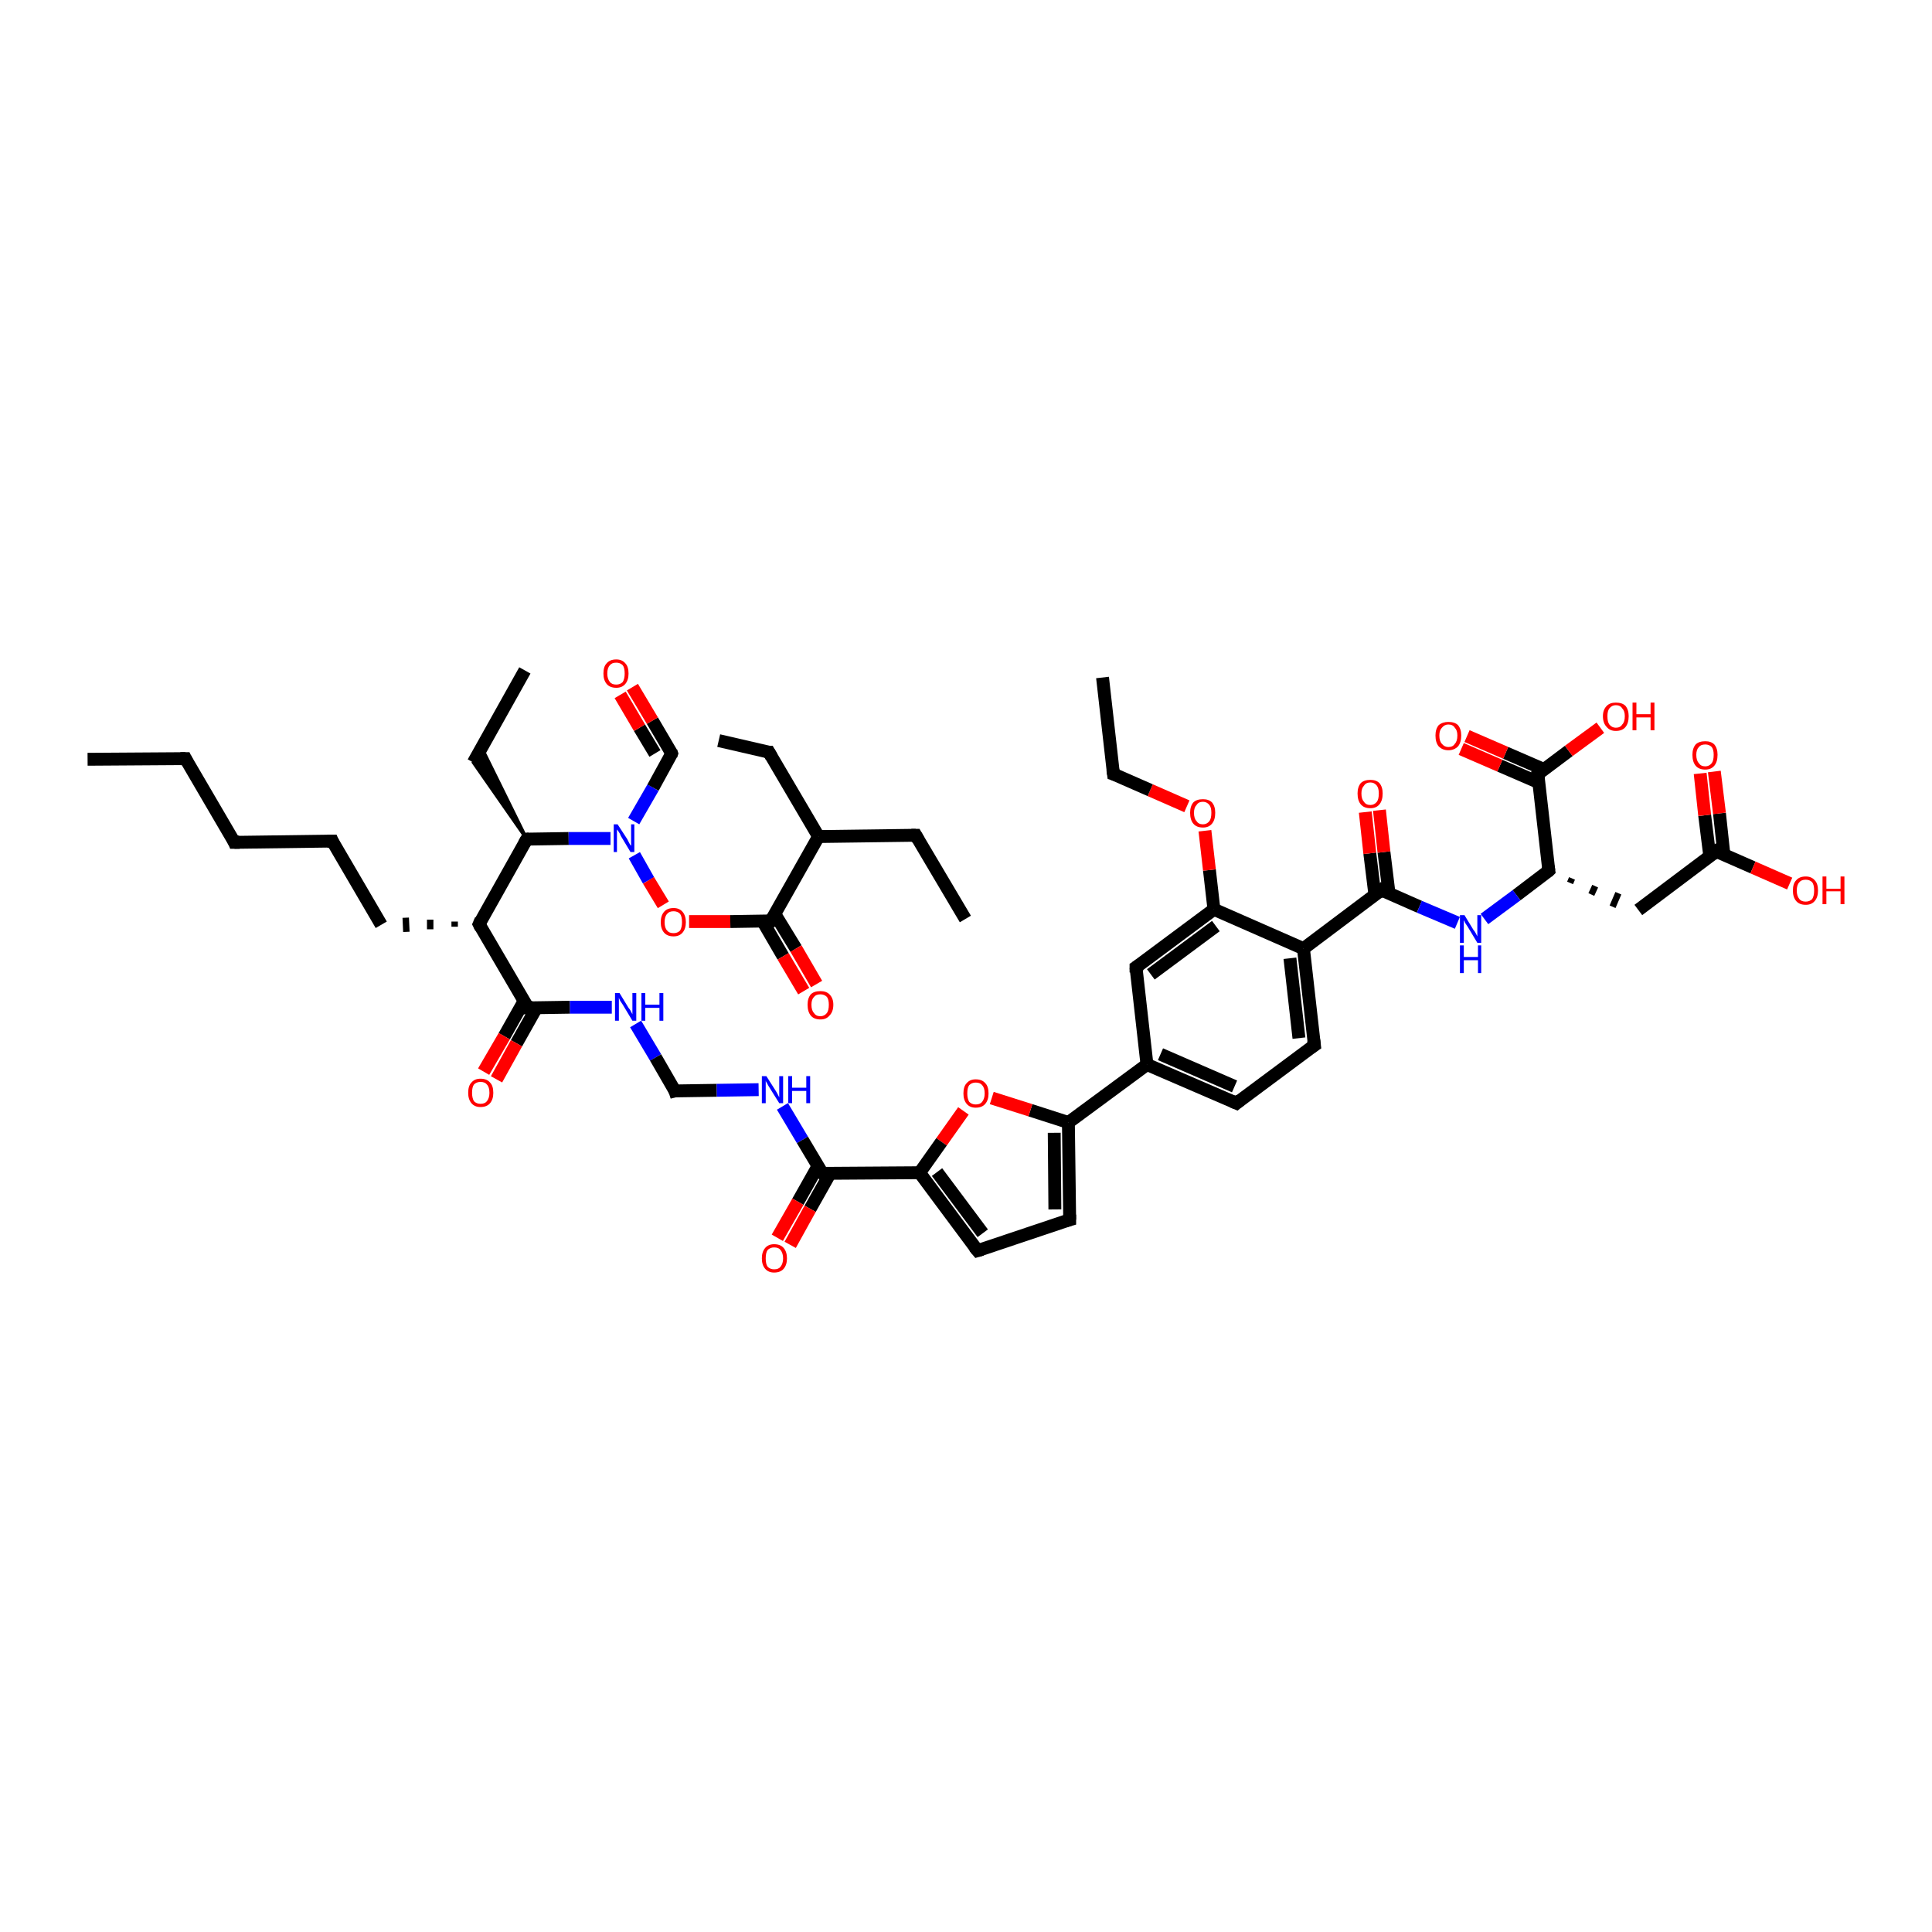 <?xml version='1.0' encoding='iso-8859-1'?>
<svg version='1.1' baseProfile='full'
              xmlns='http://www.w3.org/2000/svg'
                      xmlns:rdkit='http://www.rdkit.org/xml'
                      xmlns:xlink='http://www.w3.org/1999/xlink'
                  xml:space='preserve'
width='300px' height='300px' viewBox='0 0 300 300'>
<!-- END OF HEADER -->
<rect style='opacity:1.0;fill:#FFFFFF;stroke:none' width='300.0' height='300.0' x='0.0' y='0.0'> </rect>
<path class='bond-0 atom-0 atom-1' d='M 13.6,117.9 L 28.8,117.8' style='fill:none;fill-rule:evenodd;stroke:#000000;stroke-width:2.0px;stroke-linecap:butt;stroke-linejoin:miter;stroke-opacity:1' />
<path class='bond-1 atom-1 atom-2' d='M 28.8,117.8 L 36.4,130.8' style='fill:none;fill-rule:evenodd;stroke:#000000;stroke-width:2.0px;stroke-linecap:butt;stroke-linejoin:miter;stroke-opacity:1' />
<path class='bond-2 atom-2 atom-3' d='M 36.4,130.8 L 51.6,130.6' style='fill:none;fill-rule:evenodd;stroke:#000000;stroke-width:2.0px;stroke-linecap:butt;stroke-linejoin:miter;stroke-opacity:1' />
<path class='bond-3 atom-3 atom-4' d='M 51.6,130.6 L 59.2,143.6' style='fill:none;fill-rule:evenodd;stroke:#000000;stroke-width:2.0px;stroke-linecap:butt;stroke-linejoin:miter;stroke-opacity:1' />
<path class='bond-4 atom-5 atom-4' d='M 70.6,143.1 L 70.6,143.9' style='fill:none;fill-rule:evenodd;stroke:#000000;stroke-width:1.0px;stroke-linecap:butt;stroke-linejoin:miter;stroke-opacity:1' />
<path class='bond-4 atom-5 atom-4' d='M 66.8,142.8 L 66.8,144.3' style='fill:none;fill-rule:evenodd;stroke:#000000;stroke-width:1.0px;stroke-linecap:butt;stroke-linejoin:miter;stroke-opacity:1' />
<path class='bond-4 atom-5 atom-4' d='M 63.0,142.5 L 63.1,144.7' style='fill:none;fill-rule:evenodd;stroke:#000000;stroke-width:1.0px;stroke-linecap:butt;stroke-linejoin:miter;stroke-opacity:1' />
<path class='bond-5 atom-5 atom-6' d='M 74.4,143.5 L 82.0,156.5' style='fill:none;fill-rule:evenodd;stroke:#000000;stroke-width:2.0px;stroke-linecap:butt;stroke-linejoin:miter;stroke-opacity:1' />
<path class='bond-6 atom-6 atom-7' d='M 81.4,155.4 L 78.3,160.9' style='fill:none;fill-rule:evenodd;stroke:#000000;stroke-width:2.0px;stroke-linecap:butt;stroke-linejoin:miter;stroke-opacity:1' />
<path class='bond-6 atom-6 atom-7' d='M 78.3,160.9 L 75.1,166.4' style='fill:none;fill-rule:evenodd;stroke:#FF0000;stroke-width:2.0px;stroke-linecap:butt;stroke-linejoin:miter;stroke-opacity:1' />
<path class='bond-6 atom-6 atom-7' d='M 83.3,156.5 L 80.2,162.0' style='fill:none;fill-rule:evenodd;stroke:#000000;stroke-width:2.0px;stroke-linecap:butt;stroke-linejoin:miter;stroke-opacity:1' />
<path class='bond-6 atom-6 atom-7' d='M 80.2,162.0 L 77.1,167.6' style='fill:none;fill-rule:evenodd;stroke:#FF0000;stroke-width:2.0px;stroke-linecap:butt;stroke-linejoin:miter;stroke-opacity:1' />
<path class='bond-7 atom-6 atom-8' d='M 82.0,156.5 L 88.5,156.4' style='fill:none;fill-rule:evenodd;stroke:#000000;stroke-width:2.0px;stroke-linecap:butt;stroke-linejoin:miter;stroke-opacity:1' />
<path class='bond-7 atom-6 atom-8' d='M 88.5,156.4 L 95.0,156.4' style='fill:none;fill-rule:evenodd;stroke:#0000FF;stroke-width:2.0px;stroke-linecap:butt;stroke-linejoin:miter;stroke-opacity:1' />
<path class='bond-8 atom-8 atom-9' d='M 98.7,159.0 L 101.8,164.2' style='fill:none;fill-rule:evenodd;stroke:#0000FF;stroke-width:2.0px;stroke-linecap:butt;stroke-linejoin:miter;stroke-opacity:1' />
<path class='bond-8 atom-8 atom-9' d='M 101.8,164.2 L 104.8,169.4' style='fill:none;fill-rule:evenodd;stroke:#000000;stroke-width:2.0px;stroke-linecap:butt;stroke-linejoin:miter;stroke-opacity:1' />
<path class='bond-9 atom-9 atom-10' d='M 104.8,169.4 L 111.3,169.3' style='fill:none;fill-rule:evenodd;stroke:#000000;stroke-width:2.0px;stroke-linecap:butt;stroke-linejoin:miter;stroke-opacity:1' />
<path class='bond-9 atom-9 atom-10' d='M 111.3,169.3 L 117.8,169.2' style='fill:none;fill-rule:evenodd;stroke:#0000FF;stroke-width:2.0px;stroke-linecap:butt;stroke-linejoin:miter;stroke-opacity:1' />
<path class='bond-10 atom-10 atom-11' d='M 121.5,171.8 L 124.6,177.0' style='fill:none;fill-rule:evenodd;stroke:#0000FF;stroke-width:2.0px;stroke-linecap:butt;stroke-linejoin:miter;stroke-opacity:1' />
<path class='bond-10 atom-10 atom-11' d='M 124.6,177.0 L 127.7,182.2' style='fill:none;fill-rule:evenodd;stroke:#000000;stroke-width:2.0px;stroke-linecap:butt;stroke-linejoin:miter;stroke-opacity:1' />
<path class='bond-11 atom-11 atom-12' d='M 127.0,181.1 L 123.9,186.6' style='fill:none;fill-rule:evenodd;stroke:#000000;stroke-width:2.0px;stroke-linecap:butt;stroke-linejoin:miter;stroke-opacity:1' />
<path class='bond-11 atom-11 atom-12' d='M 123.9,186.6 L 120.7,192.2' style='fill:none;fill-rule:evenodd;stroke:#FF0000;stroke-width:2.0px;stroke-linecap:butt;stroke-linejoin:miter;stroke-opacity:1' />
<path class='bond-11 atom-11 atom-12' d='M 128.9,182.2 L 125.8,187.7' style='fill:none;fill-rule:evenodd;stroke:#000000;stroke-width:2.0px;stroke-linecap:butt;stroke-linejoin:miter;stroke-opacity:1' />
<path class='bond-11 atom-11 atom-12' d='M 125.8,187.7 L 122.7,193.3' style='fill:none;fill-rule:evenodd;stroke:#FF0000;stroke-width:2.0px;stroke-linecap:butt;stroke-linejoin:miter;stroke-opacity:1' />
<path class='bond-12 atom-11 atom-13' d='M 127.7,182.2 L 142.8,182.1' style='fill:none;fill-rule:evenodd;stroke:#000000;stroke-width:2.0px;stroke-linecap:butt;stroke-linejoin:miter;stroke-opacity:1' />
<path class='bond-13 atom-13 atom-14' d='M 142.8,182.1 L 151.8,194.2' style='fill:none;fill-rule:evenodd;stroke:#000000;stroke-width:2.0px;stroke-linecap:butt;stroke-linejoin:miter;stroke-opacity:1' />
<path class='bond-13 atom-13 atom-14' d='M 145.5,182.0 L 152.6,191.5' style='fill:none;fill-rule:evenodd;stroke:#000000;stroke-width:2.0px;stroke-linecap:butt;stroke-linejoin:miter;stroke-opacity:1' />
<path class='bond-14 atom-14 atom-15' d='M 151.8,194.2 L 166.1,189.4' style='fill:none;fill-rule:evenodd;stroke:#000000;stroke-width:2.0px;stroke-linecap:butt;stroke-linejoin:miter;stroke-opacity:1' />
<path class='bond-15 atom-15 atom-16' d='M 166.1,189.4 L 165.9,174.3' style='fill:none;fill-rule:evenodd;stroke:#000000;stroke-width:2.0px;stroke-linecap:butt;stroke-linejoin:miter;stroke-opacity:1' />
<path class='bond-15 atom-15 atom-16' d='M 163.8,187.8 L 163.7,175.9' style='fill:none;fill-rule:evenodd;stroke:#000000;stroke-width:2.0px;stroke-linecap:butt;stroke-linejoin:miter;stroke-opacity:1' />
<path class='bond-16 atom-16 atom-17' d='M 165.9,174.3 L 178.1,165.3' style='fill:none;fill-rule:evenodd;stroke:#000000;stroke-width:2.0px;stroke-linecap:butt;stroke-linejoin:miter;stroke-opacity:1' />
<path class='bond-17 atom-17 atom-18' d='M 178.1,165.3 L 192.0,171.3' style='fill:none;fill-rule:evenodd;stroke:#000000;stroke-width:2.0px;stroke-linecap:butt;stroke-linejoin:miter;stroke-opacity:1' />
<path class='bond-17 atom-17 atom-18' d='M 180.2,163.7 L 191.7,168.7' style='fill:none;fill-rule:evenodd;stroke:#000000;stroke-width:2.0px;stroke-linecap:butt;stroke-linejoin:miter;stroke-opacity:1' />
<path class='bond-18 atom-18 atom-19' d='M 192.0,171.3 L 204.1,162.3' style='fill:none;fill-rule:evenodd;stroke:#000000;stroke-width:2.0px;stroke-linecap:butt;stroke-linejoin:miter;stroke-opacity:1' />
<path class='bond-19 atom-19 atom-20' d='M 204.1,162.3 L 202.4,147.3' style='fill:none;fill-rule:evenodd;stroke:#000000;stroke-width:2.0px;stroke-linecap:butt;stroke-linejoin:miter;stroke-opacity:1' />
<path class='bond-19 atom-19 atom-20' d='M 201.7,161.2 L 200.3,148.8' style='fill:none;fill-rule:evenodd;stroke:#000000;stroke-width:2.0px;stroke-linecap:butt;stroke-linejoin:miter;stroke-opacity:1' />
<path class='bond-20 atom-20 atom-21' d='M 202.4,147.3 L 214.5,138.2' style='fill:none;fill-rule:evenodd;stroke:#000000;stroke-width:2.0px;stroke-linecap:butt;stroke-linejoin:miter;stroke-opacity:1' />
<path class='bond-21 atom-21 atom-22' d='M 215.7,138.8 L 214.9,132.3' style='fill:none;fill-rule:evenodd;stroke:#000000;stroke-width:2.0px;stroke-linecap:butt;stroke-linejoin:miter;stroke-opacity:1' />
<path class='bond-21 atom-21 atom-22' d='M 214.9,132.3 L 214.2,125.8' style='fill:none;fill-rule:evenodd;stroke:#FF0000;stroke-width:2.0px;stroke-linecap:butt;stroke-linejoin:miter;stroke-opacity:1' />
<path class='bond-21 atom-21 atom-22' d='M 213.5,139.0 L 212.7,132.5' style='fill:none;fill-rule:evenodd;stroke:#000000;stroke-width:2.0px;stroke-linecap:butt;stroke-linejoin:miter;stroke-opacity:1' />
<path class='bond-21 atom-21 atom-22' d='M 212.7,132.5 L 212.0,126.1' style='fill:none;fill-rule:evenodd;stroke:#FF0000;stroke-width:2.0px;stroke-linecap:butt;stroke-linejoin:miter;stroke-opacity:1' />
<path class='bond-22 atom-21 atom-23' d='M 214.5,138.2 L 220.4,140.8' style='fill:none;fill-rule:evenodd;stroke:#000000;stroke-width:2.0px;stroke-linecap:butt;stroke-linejoin:miter;stroke-opacity:1' />
<path class='bond-22 atom-21 atom-23' d='M 220.4,140.8 L 226.3,143.3' style='fill:none;fill-rule:evenodd;stroke:#0000FF;stroke-width:2.0px;stroke-linecap:butt;stroke-linejoin:miter;stroke-opacity:1' />
<path class='bond-23 atom-23 atom-24' d='M 230.5,142.7 L 235.5,139.0' style='fill:none;fill-rule:evenodd;stroke:#0000FF;stroke-width:2.0px;stroke-linecap:butt;stroke-linejoin:miter;stroke-opacity:1' />
<path class='bond-23 atom-23 atom-24' d='M 235.5,139.0 L 240.5,135.2' style='fill:none;fill-rule:evenodd;stroke:#000000;stroke-width:2.0px;stroke-linecap:butt;stroke-linejoin:miter;stroke-opacity:1' />
<path class='bond-24 atom-24 atom-25' d='M 243.8,137.1 L 244.1,136.4' style='fill:none;fill-rule:evenodd;stroke:#000000;stroke-width:1.0px;stroke-linecap:butt;stroke-linejoin:miter;stroke-opacity:1' />
<path class='bond-24 atom-24 atom-25' d='M 247.1,138.9 L 247.7,137.6' style='fill:none;fill-rule:evenodd;stroke:#000000;stroke-width:1.0px;stroke-linecap:butt;stroke-linejoin:miter;stroke-opacity:1' />
<path class='bond-24 atom-24 atom-25' d='M 250.4,140.8 L 251.3,138.7' style='fill:none;fill-rule:evenodd;stroke:#000000;stroke-width:1.0px;stroke-linecap:butt;stroke-linejoin:miter;stroke-opacity:1' />
<path class='bond-25 atom-25 atom-26' d='M 254.4,141.3 L 266.5,132.2' style='fill:none;fill-rule:evenodd;stroke:#000000;stroke-width:2.0px;stroke-linecap:butt;stroke-linejoin:miter;stroke-opacity:1' />
<path class='bond-26 atom-26 atom-27' d='M 267.7,132.8 L 267.0,126.3' style='fill:none;fill-rule:evenodd;stroke:#000000;stroke-width:2.0px;stroke-linecap:butt;stroke-linejoin:miter;stroke-opacity:1' />
<path class='bond-26 atom-26 atom-27' d='M 267.0,126.3 L 266.2,119.8' style='fill:none;fill-rule:evenodd;stroke:#FF0000;stroke-width:2.0px;stroke-linecap:butt;stroke-linejoin:miter;stroke-opacity:1' />
<path class='bond-26 atom-26 atom-27' d='M 265.5,133.0 L 264.7,126.6' style='fill:none;fill-rule:evenodd;stroke:#000000;stroke-width:2.0px;stroke-linecap:butt;stroke-linejoin:miter;stroke-opacity:1' />
<path class='bond-26 atom-26 atom-27' d='M 264.7,126.6 L 264.0,120.1' style='fill:none;fill-rule:evenodd;stroke:#FF0000;stroke-width:2.0px;stroke-linecap:butt;stroke-linejoin:miter;stroke-opacity:1' />
<path class='bond-27 atom-26 atom-28' d='M 266.5,132.2 L 272.2,134.7' style='fill:none;fill-rule:evenodd;stroke:#000000;stroke-width:2.0px;stroke-linecap:butt;stroke-linejoin:miter;stroke-opacity:1' />
<path class='bond-27 atom-26 atom-28' d='M 272.2,134.7 L 277.9,137.2' style='fill:none;fill-rule:evenodd;stroke:#FF0000;stroke-width:2.0px;stroke-linecap:butt;stroke-linejoin:miter;stroke-opacity:1' />
<path class='bond-28 atom-24 atom-29' d='M 240.5,135.2 L 238.8,120.2' style='fill:none;fill-rule:evenodd;stroke:#000000;stroke-width:2.0px;stroke-linecap:butt;stroke-linejoin:miter;stroke-opacity:1' />
<path class='bond-29 atom-29 atom-30' d='M 239.8,119.5 L 233.8,116.9' style='fill:none;fill-rule:evenodd;stroke:#000000;stroke-width:2.0px;stroke-linecap:butt;stroke-linejoin:miter;stroke-opacity:1' />
<path class='bond-29 atom-29 atom-30' d='M 233.8,116.9 L 227.8,114.3' style='fill:none;fill-rule:evenodd;stroke:#FF0000;stroke-width:2.0px;stroke-linecap:butt;stroke-linejoin:miter;stroke-opacity:1' />
<path class='bond-29 atom-29 atom-30' d='M 238.9,121.5 L 232.9,118.9' style='fill:none;fill-rule:evenodd;stroke:#000000;stroke-width:2.0px;stroke-linecap:butt;stroke-linejoin:miter;stroke-opacity:1' />
<path class='bond-29 atom-29 atom-30' d='M 232.9,118.9 L 226.9,116.3' style='fill:none;fill-rule:evenodd;stroke:#FF0000;stroke-width:2.0px;stroke-linecap:butt;stroke-linejoin:miter;stroke-opacity:1' />
<path class='bond-30 atom-29 atom-31' d='M 238.8,120.2 L 243.6,116.6' style='fill:none;fill-rule:evenodd;stroke:#000000;stroke-width:2.0px;stroke-linecap:butt;stroke-linejoin:miter;stroke-opacity:1' />
<path class='bond-30 atom-29 atom-31' d='M 243.6,116.6 L 248.5,113.0' style='fill:none;fill-rule:evenodd;stroke:#FF0000;stroke-width:2.0px;stroke-linecap:butt;stroke-linejoin:miter;stroke-opacity:1' />
<path class='bond-31 atom-20 atom-32' d='M 202.4,147.3 L 188.5,141.2' style='fill:none;fill-rule:evenodd;stroke:#000000;stroke-width:2.0px;stroke-linecap:butt;stroke-linejoin:miter;stroke-opacity:1' />
<path class='bond-32 atom-32 atom-33' d='M 188.5,141.2 L 187.8,135.1' style='fill:none;fill-rule:evenodd;stroke:#000000;stroke-width:2.0px;stroke-linecap:butt;stroke-linejoin:miter;stroke-opacity:1' />
<path class='bond-32 atom-32 atom-33' d='M 187.8,135.1 L 187.1,129.0' style='fill:none;fill-rule:evenodd;stroke:#FF0000;stroke-width:2.0px;stroke-linecap:butt;stroke-linejoin:miter;stroke-opacity:1' />
<path class='bond-33 atom-33 atom-34' d='M 184.3,125.2 L 178.6,122.7' style='fill:none;fill-rule:evenodd;stroke:#FF0000;stroke-width:2.0px;stroke-linecap:butt;stroke-linejoin:miter;stroke-opacity:1' />
<path class='bond-33 atom-33 atom-34' d='M 178.6,122.7 L 172.9,120.2' style='fill:none;fill-rule:evenodd;stroke:#000000;stroke-width:2.0px;stroke-linecap:butt;stroke-linejoin:miter;stroke-opacity:1' />
<path class='bond-34 atom-34 atom-35' d='M 172.9,120.2 L 171.2,105.2' style='fill:none;fill-rule:evenodd;stroke:#000000;stroke-width:2.0px;stroke-linecap:butt;stroke-linejoin:miter;stroke-opacity:1' />
<path class='bond-35 atom-32 atom-36' d='M 188.5,141.2 L 176.4,150.2' style='fill:none;fill-rule:evenodd;stroke:#000000;stroke-width:2.0px;stroke-linecap:butt;stroke-linejoin:miter;stroke-opacity:1' />
<path class='bond-35 atom-32 atom-36' d='M 188.8,143.8 L 178.7,151.3' style='fill:none;fill-rule:evenodd;stroke:#000000;stroke-width:2.0px;stroke-linecap:butt;stroke-linejoin:miter;stroke-opacity:1' />
<path class='bond-36 atom-16 atom-37' d='M 165.9,174.3 L 160.0,172.4' style='fill:none;fill-rule:evenodd;stroke:#000000;stroke-width:2.0px;stroke-linecap:butt;stroke-linejoin:miter;stroke-opacity:1' />
<path class='bond-36 atom-16 atom-37' d='M 160.0,172.4 L 154.0,170.5' style='fill:none;fill-rule:evenodd;stroke:#FF0000;stroke-width:2.0px;stroke-linecap:butt;stroke-linejoin:miter;stroke-opacity:1' />
<path class='bond-37 atom-5 atom-38' d='M 74.4,143.5 L 81.8,130.3' style='fill:none;fill-rule:evenodd;stroke:#000000;stroke-width:2.0px;stroke-linecap:butt;stroke-linejoin:miter;stroke-opacity:1' />
<path class='bond-38 atom-38 atom-39' d='M 81.8,130.3 L 73.5,118.4 L 74.8,116.1 Z' style='fill:#000000;fill-rule:evenodd;fill-opacity:1;stroke:#000000;stroke-width:0.5px;stroke-linecap:butt;stroke-linejoin:miter;stroke-opacity:1;' />
<path class='bond-39 atom-39 atom-40' d='M 73.5,118.4 L 81.5,104.1' style='fill:none;fill-rule:evenodd;stroke:#000000;stroke-width:2.0px;stroke-linecap:butt;stroke-linejoin:miter;stroke-opacity:1' />
<path class='bond-40 atom-38 atom-41' d='M 81.8,130.3 L 88.3,130.2' style='fill:none;fill-rule:evenodd;stroke:#000000;stroke-width:2.0px;stroke-linecap:butt;stroke-linejoin:miter;stroke-opacity:1' />
<path class='bond-40 atom-38 atom-41' d='M 88.3,130.2 L 94.8,130.2' style='fill:none;fill-rule:evenodd;stroke:#0000FF;stroke-width:2.0px;stroke-linecap:butt;stroke-linejoin:miter;stroke-opacity:1' />
<path class='bond-41 atom-41 atom-42' d='M 98.4,127.5 L 101.4,122.3' style='fill:none;fill-rule:evenodd;stroke:#0000FF;stroke-width:2.0px;stroke-linecap:butt;stroke-linejoin:miter;stroke-opacity:1' />
<path class='bond-41 atom-41 atom-42' d='M 101.4,122.3 L 104.3,117.0' style='fill:none;fill-rule:evenodd;stroke:#000000;stroke-width:2.0px;stroke-linecap:butt;stroke-linejoin:miter;stroke-opacity:1' />
<path class='bond-42 atom-42 atom-43' d='M 104.3,117.0 L 101.3,111.9' style='fill:none;fill-rule:evenodd;stroke:#000000;stroke-width:2.0px;stroke-linecap:butt;stroke-linejoin:miter;stroke-opacity:1' />
<path class='bond-42 atom-42 atom-43' d='M 101.3,111.9 L 98.2,106.7' style='fill:none;fill-rule:evenodd;stroke:#FF0000;stroke-width:2.0px;stroke-linecap:butt;stroke-linejoin:miter;stroke-opacity:1' />
<path class='bond-42 atom-42 atom-43' d='M 101.7,117.0 L 99.3,113.0' style='fill:none;fill-rule:evenodd;stroke:#000000;stroke-width:2.0px;stroke-linecap:butt;stroke-linejoin:miter;stroke-opacity:1' />
<path class='bond-42 atom-42 atom-43' d='M 99.3,113.0 L 96.3,107.9' style='fill:none;fill-rule:evenodd;stroke:#FF0000;stroke-width:2.0px;stroke-linecap:butt;stroke-linejoin:miter;stroke-opacity:1' />
<path class='bond-43 atom-41 atom-44' d='M 98.5,132.8 L 100.7,136.7' style='fill:none;fill-rule:evenodd;stroke:#0000FF;stroke-width:2.0px;stroke-linecap:butt;stroke-linejoin:miter;stroke-opacity:1' />
<path class='bond-43 atom-41 atom-44' d='M 100.7,136.7 L 103.0,140.5' style='fill:none;fill-rule:evenodd;stroke:#FF0000;stroke-width:2.0px;stroke-linecap:butt;stroke-linejoin:miter;stroke-opacity:1' />
<path class='bond-44 atom-44 atom-45' d='M 107.0,143.1 L 113.4,143.1' style='fill:none;fill-rule:evenodd;stroke:#FF0000;stroke-width:2.0px;stroke-linecap:butt;stroke-linejoin:miter;stroke-opacity:1' />
<path class='bond-44 atom-44 atom-45' d='M 113.4,143.1 L 119.7,143.0' style='fill:none;fill-rule:evenodd;stroke:#000000;stroke-width:2.0px;stroke-linecap:butt;stroke-linejoin:miter;stroke-opacity:1' />
<path class='bond-45 atom-45 atom-46' d='M 118.4,143.0 L 121.6,148.5' style='fill:none;fill-rule:evenodd;stroke:#000000;stroke-width:2.0px;stroke-linecap:butt;stroke-linejoin:miter;stroke-opacity:1' />
<path class='bond-45 atom-45 atom-46' d='M 121.6,148.5 L 124.8,153.9' style='fill:none;fill-rule:evenodd;stroke:#FF0000;stroke-width:2.0px;stroke-linecap:butt;stroke-linejoin:miter;stroke-opacity:1' />
<path class='bond-45 atom-45 atom-46' d='M 120.3,141.9 L 123.6,147.3' style='fill:none;fill-rule:evenodd;stroke:#000000;stroke-width:2.0px;stroke-linecap:butt;stroke-linejoin:miter;stroke-opacity:1' />
<path class='bond-45 atom-45 atom-46' d='M 123.6,147.3 L 126.8,152.8' style='fill:none;fill-rule:evenodd;stroke:#FF0000;stroke-width:2.0px;stroke-linecap:butt;stroke-linejoin:miter;stroke-opacity:1' />
<path class='bond-46 atom-45 atom-47' d='M 119.7,143.0 L 127.1,129.9' style='fill:none;fill-rule:evenodd;stroke:#000000;stroke-width:2.0px;stroke-linecap:butt;stroke-linejoin:miter;stroke-opacity:1' />
<path class='bond-47 atom-47 atom-48' d='M 127.1,129.9 L 119.4,116.8' style='fill:none;fill-rule:evenodd;stroke:#000000;stroke-width:2.0px;stroke-linecap:butt;stroke-linejoin:miter;stroke-opacity:1' />
<path class='bond-48 atom-48 atom-49' d='M 119.4,116.8 L 111.6,115.0' style='fill:none;fill-rule:evenodd;stroke:#000000;stroke-width:2.0px;stroke-linecap:butt;stroke-linejoin:miter;stroke-opacity:1' />
<path class='bond-49 atom-47 atom-50' d='M 127.1,129.9 L 142.2,129.7' style='fill:none;fill-rule:evenodd;stroke:#000000;stroke-width:2.0px;stroke-linecap:butt;stroke-linejoin:miter;stroke-opacity:1' />
<path class='bond-50 atom-50 atom-51' d='M 142.2,129.7 L 149.9,142.7' style='fill:none;fill-rule:evenodd;stroke:#000000;stroke-width:2.0px;stroke-linecap:butt;stroke-linejoin:miter;stroke-opacity:1' />
<path class='bond-51 atom-37 atom-13' d='M 149.6,172.5 L 146.2,177.3' style='fill:none;fill-rule:evenodd;stroke:#FF0000;stroke-width:2.0px;stroke-linecap:butt;stroke-linejoin:miter;stroke-opacity:1' />
<path class='bond-51 atom-37 atom-13' d='M 146.2,177.3 L 142.8,182.1' style='fill:none;fill-rule:evenodd;stroke:#000000;stroke-width:2.0px;stroke-linecap:butt;stroke-linejoin:miter;stroke-opacity:1' />
<path class='bond-52 atom-36 atom-17' d='M 176.4,150.2 L 178.1,165.3' style='fill:none;fill-rule:evenodd;stroke:#000000;stroke-width:2.0px;stroke-linecap:butt;stroke-linejoin:miter;stroke-opacity:1' />
<path d='M 28.0,117.8 L 28.8,117.8 L 29.1,118.4' style='fill:none;stroke:#000000;stroke-width:2.0px;stroke-linecap:butt;stroke-linejoin:miter;stroke-opacity:1;' />
<path d='M 36.1,130.1 L 36.4,130.8 L 37.2,130.8' style='fill:none;stroke:#000000;stroke-width:2.0px;stroke-linecap:butt;stroke-linejoin:miter;stroke-opacity:1;' />
<path d='M 50.8,130.6 L 51.6,130.6 L 51.9,131.3' style='fill:none;stroke:#000000;stroke-width:2.0px;stroke-linecap:butt;stroke-linejoin:miter;stroke-opacity:1;' />
<path d='M 74.7,144.1 L 74.4,143.5 L 74.7,142.8' style='fill:none;stroke:#000000;stroke-width:2.0px;stroke-linecap:butt;stroke-linejoin:miter;stroke-opacity:1;' />
<path d='M 81.7,155.8 L 82.0,156.5 L 82.4,156.5' style='fill:none;stroke:#000000;stroke-width:2.0px;stroke-linecap:butt;stroke-linejoin:miter;stroke-opacity:1;' />
<path d='M 104.7,169.1 L 104.8,169.4 L 105.2,169.3' style='fill:none;stroke:#000000;stroke-width:2.0px;stroke-linecap:butt;stroke-linejoin:miter;stroke-opacity:1;' />
<path d='M 127.5,182.0 L 127.7,182.2 L 128.4,182.2' style='fill:none;stroke:#000000;stroke-width:2.0px;stroke-linecap:butt;stroke-linejoin:miter;stroke-opacity:1;' />
<path d='M 151.3,193.6 L 151.8,194.2 L 152.5,194.0' style='fill:none;stroke:#000000;stroke-width:2.0px;stroke-linecap:butt;stroke-linejoin:miter;stroke-opacity:1;' />
<path d='M 165.4,189.6 L 166.1,189.4 L 166.1,188.6' style='fill:none;stroke:#000000;stroke-width:2.0px;stroke-linecap:butt;stroke-linejoin:miter;stroke-opacity:1;' />
<path d='M 191.3,171.0 L 192.0,171.3 L 192.6,170.8' style='fill:none;stroke:#000000;stroke-width:2.0px;stroke-linecap:butt;stroke-linejoin:miter;stroke-opacity:1;' />
<path d='M 203.5,162.7 L 204.1,162.3 L 204.0,161.5' style='fill:none;stroke:#000000;stroke-width:2.0px;stroke-linecap:butt;stroke-linejoin:miter;stroke-opacity:1;' />
<path d='M 213.9,138.7 L 214.5,138.2 L 214.8,138.4' style='fill:none;stroke:#000000;stroke-width:2.0px;stroke-linecap:butt;stroke-linejoin:miter;stroke-opacity:1;' />
<path d='M 240.3,135.4 L 240.5,135.2 L 240.4,134.5' style='fill:none;stroke:#000000;stroke-width:2.0px;stroke-linecap:butt;stroke-linejoin:miter;stroke-opacity:1;' />
<path d='M 265.9,132.7 L 266.5,132.2 L 266.8,132.4' style='fill:none;stroke:#000000;stroke-width:2.0px;stroke-linecap:butt;stroke-linejoin:miter;stroke-opacity:1;' />
<path d='M 238.9,121.0 L 238.8,120.2 L 239.0,120.0' style='fill:none;stroke:#000000;stroke-width:2.0px;stroke-linecap:butt;stroke-linejoin:miter;stroke-opacity:1;' />
<path d='M 173.2,120.3 L 172.9,120.2 L 172.8,119.5' style='fill:none;stroke:#000000;stroke-width:2.0px;stroke-linecap:butt;stroke-linejoin:miter;stroke-opacity:1;' />
<path d='M 177.0,149.8 L 176.4,150.2 L 176.4,151.0' style='fill:none;stroke:#000000;stroke-width:2.0px;stroke-linecap:butt;stroke-linejoin:miter;stroke-opacity:1;' />
<path d='M 81.4,131.0 L 81.8,130.3 L 82.1,130.3' style='fill:none;stroke:#000000;stroke-width:2.0px;stroke-linecap:butt;stroke-linejoin:miter;stroke-opacity:1;' />
<path d='M 104.2,117.3 L 104.3,117.0 L 104.2,116.7' style='fill:none;stroke:#000000;stroke-width:2.0px;stroke-linecap:butt;stroke-linejoin:miter;stroke-opacity:1;' />
<path d='M 119.4,143.0 L 119.7,143.0 L 120.1,142.4' style='fill:none;stroke:#000000;stroke-width:2.0px;stroke-linecap:butt;stroke-linejoin:miter;stroke-opacity:1;' />
<path d='M 119.8,117.5 L 119.4,116.8 L 119.0,116.8' style='fill:none;stroke:#000000;stroke-width:2.0px;stroke-linecap:butt;stroke-linejoin:miter;stroke-opacity:1;' />
<path d='M 141.5,129.7 L 142.2,129.7 L 142.6,130.4' style='fill:none;stroke:#000000;stroke-width:2.0px;stroke-linecap:butt;stroke-linejoin:miter;stroke-opacity:1;' />
<path class='atom-7' d='M 72.7 169.7
Q 72.7 168.6, 73.2 168.1
Q 73.7 167.5, 74.6 167.5
Q 75.6 167.5, 76.1 168.1
Q 76.6 168.6, 76.6 169.7
Q 76.6 170.7, 76.1 171.3
Q 75.6 171.9, 74.6 171.9
Q 73.7 171.9, 73.2 171.3
Q 72.7 170.7, 72.7 169.7
M 74.6 171.4
Q 75.3 171.4, 75.6 171.0
Q 76.0 170.5, 76.0 169.7
Q 76.0 168.8, 75.6 168.4
Q 75.3 168.0, 74.6 168.0
Q 74.0 168.0, 73.6 168.4
Q 73.3 168.8, 73.3 169.7
Q 73.3 170.5, 73.6 171.0
Q 74.0 171.4, 74.6 171.4
' fill='#FF0000'/>
<path class='atom-8' d='M 96.2 154.2
L 97.6 156.5
Q 97.8 156.7, 98.0 157.1
Q 98.2 157.5, 98.2 157.5
L 98.2 154.2
L 98.8 154.2
L 98.8 158.5
L 98.2 158.5
L 96.7 156.0
Q 96.5 155.7, 96.3 155.4
Q 96.1 155.0, 96.1 154.9
L 96.1 158.5
L 95.5 158.5
L 95.5 154.2
L 96.2 154.2
' fill='#0000FF'/>
<path class='atom-8' d='M 99.6 154.2
L 100.2 154.2
L 100.2 156.0
L 102.4 156.0
L 102.4 154.2
L 103.0 154.2
L 103.0 158.5
L 102.4 158.5
L 102.4 156.5
L 100.2 156.5
L 100.2 158.5
L 99.6 158.5
L 99.6 154.2
' fill='#0000FF'/>
<path class='atom-10' d='M 119.0 167.1
L 120.4 169.3
Q 120.6 169.6, 120.8 170.0
Q 121.0 170.4, 121.0 170.4
L 121.0 167.1
L 121.6 167.1
L 121.6 171.3
L 121.0 171.3
L 119.5 168.9
Q 119.3 168.6, 119.1 168.2
Q 118.9 167.9, 118.9 167.8
L 118.9 171.3
L 118.3 171.3
L 118.3 167.1
L 119.0 167.1
' fill='#0000FF'/>
<path class='atom-10' d='M 122.4 167.1
L 123.0 167.1
L 123.0 168.9
L 125.2 168.9
L 125.2 167.1
L 125.8 167.1
L 125.8 171.3
L 125.2 171.3
L 125.2 169.4
L 123.0 169.4
L 123.0 171.3
L 122.4 171.3
L 122.4 167.1
' fill='#0000FF'/>
<path class='atom-12' d='M 118.3 195.4
Q 118.3 194.4, 118.8 193.8
Q 119.3 193.2, 120.2 193.2
Q 121.2 193.2, 121.7 193.8
Q 122.2 194.4, 122.2 195.4
Q 122.2 196.4, 121.7 197.0
Q 121.2 197.6, 120.2 197.6
Q 119.3 197.6, 118.8 197.0
Q 118.3 196.4, 118.3 195.4
M 120.2 197.1
Q 120.9 197.1, 121.2 196.7
Q 121.6 196.2, 121.6 195.4
Q 121.6 194.6, 121.2 194.1
Q 120.9 193.7, 120.2 193.7
Q 119.6 193.7, 119.2 194.1
Q 118.9 194.5, 118.9 195.4
Q 118.9 196.3, 119.2 196.7
Q 119.6 197.1, 120.2 197.1
' fill='#FF0000'/>
<path class='atom-22' d='M 210.8 123.2
Q 210.8 122.2, 211.3 121.6
Q 211.8 121.1, 212.8 121.1
Q 213.7 121.1, 214.2 121.6
Q 214.7 122.2, 214.7 123.2
Q 214.7 124.3, 214.2 124.9
Q 213.7 125.5, 212.8 125.5
Q 211.8 125.5, 211.3 124.9
Q 210.8 124.3, 210.8 123.2
M 212.8 125.0
Q 213.4 125.0, 213.8 124.5
Q 214.1 124.1, 214.1 123.2
Q 214.1 122.4, 213.8 122.0
Q 213.4 121.5, 212.8 121.5
Q 212.1 121.5, 211.8 122.0
Q 211.4 122.4, 211.4 123.2
Q 211.4 124.1, 211.8 124.5
Q 212.1 125.0, 212.8 125.0
' fill='#FF0000'/>
<path class='atom-23' d='M 227.4 142.1
L 228.8 144.4
Q 229.0 144.6, 229.2 145.0
Q 229.4 145.4, 229.4 145.4
L 229.4 142.1
L 230.0 142.1
L 230.0 146.4
L 229.4 146.4
L 227.9 143.9
Q 227.7 143.6, 227.5 143.3
Q 227.4 143.0, 227.3 142.9
L 227.3 146.4
L 226.7 146.4
L 226.7 142.1
L 227.4 142.1
' fill='#0000FF'/>
<path class='atom-23' d='M 226.7 146.8
L 227.3 146.8
L 227.3 148.6
L 229.5 148.6
L 229.5 146.8
L 230.0 146.8
L 230.0 151.1
L 229.5 151.1
L 229.5 149.1
L 227.3 149.1
L 227.3 151.1
L 226.7 151.1
L 226.7 146.8
' fill='#0000FF'/>
<path class='atom-27' d='M 262.8 117.2
Q 262.8 116.2, 263.3 115.6
Q 263.8 115.1, 264.8 115.1
Q 265.7 115.1, 266.2 115.6
Q 266.7 116.2, 266.7 117.2
Q 266.7 118.3, 266.2 118.9
Q 265.7 119.5, 264.8 119.5
Q 263.8 119.5, 263.3 118.9
Q 262.8 118.3, 262.8 117.2
M 264.8 119.0
Q 265.4 119.0, 265.8 118.5
Q 266.1 118.1, 266.1 117.2
Q 266.1 116.4, 265.8 116.0
Q 265.4 115.6, 264.8 115.6
Q 264.1 115.6, 263.8 116.0
Q 263.4 116.4, 263.4 117.2
Q 263.4 118.1, 263.8 118.5
Q 264.1 119.0, 264.8 119.0
' fill='#FF0000'/>
<path class='atom-28' d='M 278.4 138.3
Q 278.4 137.2, 278.9 136.7
Q 279.4 136.1, 280.4 136.1
Q 281.3 136.1, 281.8 136.7
Q 282.3 137.2, 282.3 138.3
Q 282.3 139.3, 281.8 139.9
Q 281.3 140.5, 280.4 140.5
Q 279.4 140.5, 278.9 139.9
Q 278.4 139.3, 278.4 138.3
M 280.4 140.0
Q 281.0 140.0, 281.4 139.6
Q 281.7 139.1, 281.7 138.3
Q 281.7 137.4, 281.4 137.0
Q 281.0 136.6, 280.4 136.6
Q 279.7 136.6, 279.4 137.0
Q 279.0 137.4, 279.0 138.3
Q 279.0 139.1, 279.4 139.6
Q 279.7 140.0, 280.4 140.0
' fill='#FF0000'/>
<path class='atom-28' d='M 283.0 136.1
L 283.6 136.1
L 283.6 138.0
L 285.8 138.0
L 285.8 136.1
L 286.4 136.1
L 286.4 140.4
L 285.8 140.4
L 285.8 138.4
L 283.6 138.4
L 283.6 140.4
L 283.0 140.4
L 283.0 136.1
' fill='#FF0000'/>
<path class='atom-30' d='M 222.9 114.2
Q 222.9 113.2, 223.4 112.6
Q 224.0 112.1, 224.9 112.1
Q 225.9 112.1, 226.4 112.6
Q 226.9 113.2, 226.9 114.2
Q 226.9 115.3, 226.4 115.9
Q 225.8 116.5, 224.9 116.5
Q 224.0 116.5, 223.4 115.9
Q 222.9 115.3, 222.9 114.2
M 224.9 116.0
Q 225.6 116.0, 225.9 115.5
Q 226.3 115.1, 226.3 114.2
Q 226.3 113.4, 225.9 113.0
Q 225.6 112.5, 224.9 112.5
Q 224.3 112.5, 223.9 113.0
Q 223.5 113.4, 223.5 114.2
Q 223.5 115.1, 223.9 115.5
Q 224.3 116.0, 224.9 116.0
' fill='#FF0000'/>
<path class='atom-31' d='M 248.9 111.2
Q 248.9 110.2, 249.5 109.6
Q 250.0 109.1, 250.9 109.1
Q 251.9 109.1, 252.4 109.6
Q 252.9 110.2, 252.9 111.2
Q 252.9 112.3, 252.4 112.9
Q 251.9 113.5, 250.9 113.5
Q 250.0 113.5, 249.5 112.9
Q 248.9 112.3, 248.9 111.2
M 250.9 113.0
Q 251.6 113.0, 251.9 112.5
Q 252.3 112.1, 252.3 111.2
Q 252.3 110.4, 251.9 110.0
Q 251.6 109.5, 250.9 109.5
Q 250.3 109.5, 249.9 110.0
Q 249.6 110.4, 249.6 111.2
Q 249.6 112.1, 249.9 112.5
Q 250.3 113.0, 250.9 113.0
' fill='#FF0000'/>
<path class='atom-31' d='M 253.5 109.1
L 254.1 109.1
L 254.1 110.9
L 256.3 110.9
L 256.3 109.1
L 256.9 109.1
L 256.9 113.4
L 256.3 113.4
L 256.3 111.4
L 254.1 111.4
L 254.1 113.4
L 253.5 113.4
L 253.5 109.1
' fill='#FF0000'/>
<path class='atom-33' d='M 184.8 126.2
Q 184.8 125.2, 185.3 124.6
Q 185.8 124.1, 186.8 124.1
Q 187.7 124.1, 188.2 124.6
Q 188.7 125.2, 188.7 126.2
Q 188.7 127.3, 188.2 127.9
Q 187.7 128.5, 186.8 128.5
Q 185.8 128.5, 185.3 127.9
Q 184.8 127.3, 184.8 126.2
M 186.8 128.0
Q 187.4 128.0, 187.8 127.5
Q 188.1 127.1, 188.1 126.2
Q 188.1 125.4, 187.8 125.0
Q 187.4 124.5, 186.8 124.5
Q 186.1 124.5, 185.8 125.0
Q 185.4 125.4, 185.4 126.2
Q 185.4 127.1, 185.8 127.5
Q 186.1 128.0, 186.8 128.0
' fill='#FF0000'/>
<path class='atom-37' d='M 149.6 169.8
Q 149.6 168.7, 150.1 168.2
Q 150.6 167.6, 151.5 167.6
Q 152.5 167.6, 153.0 168.2
Q 153.5 168.7, 153.5 169.8
Q 153.5 170.8, 153.0 171.4
Q 152.5 172.0, 151.5 172.0
Q 150.6 172.0, 150.1 171.4
Q 149.6 170.8, 149.6 169.8
M 151.5 171.5
Q 152.2 171.5, 152.5 171.1
Q 152.9 170.6, 152.9 169.8
Q 152.9 168.9, 152.5 168.5
Q 152.2 168.1, 151.5 168.1
Q 150.9 168.1, 150.5 168.5
Q 150.2 168.9, 150.2 169.8
Q 150.2 170.6, 150.5 171.1
Q 150.9 171.5, 151.5 171.5
' fill='#FF0000'/>
<path class='atom-41' d='M 95.9 128.0
L 97.4 130.3
Q 97.5 130.5, 97.7 130.9
Q 97.9 131.3, 98.0 131.3
L 98.0 128.0
L 98.5 128.0
L 98.5 132.3
L 97.9 132.3
L 96.4 129.8
Q 96.3 129.5, 96.1 129.2
Q 95.9 128.9, 95.8 128.8
L 95.8 132.3
L 95.3 132.3
L 95.3 128.0
L 95.9 128.0
' fill='#0000FF'/>
<path class='atom-43' d='M 93.7 104.6
Q 93.7 103.5, 94.2 103.0
Q 94.7 102.4, 95.7 102.4
Q 96.6 102.4, 97.1 103.0
Q 97.6 103.5, 97.6 104.6
Q 97.6 105.6, 97.1 106.2
Q 96.6 106.8, 95.7 106.8
Q 94.7 106.8, 94.2 106.2
Q 93.7 105.6, 93.7 104.6
M 95.7 106.3
Q 96.3 106.3, 96.7 105.9
Q 97.0 105.4, 97.0 104.6
Q 97.0 103.7, 96.7 103.3
Q 96.3 102.9, 95.7 102.9
Q 95.0 102.9, 94.7 103.3
Q 94.3 103.7, 94.3 104.6
Q 94.3 105.4, 94.7 105.9
Q 95.0 106.3, 95.7 106.3
' fill='#FF0000'/>
<path class='atom-44' d='M 102.6 143.2
Q 102.6 142.2, 103.1 141.6
Q 103.6 141.0, 104.6 141.0
Q 105.5 141.0, 106.0 141.6
Q 106.5 142.2, 106.5 143.2
Q 106.5 144.2, 106.0 144.8
Q 105.5 145.4, 104.6 145.4
Q 103.6 145.4, 103.1 144.8
Q 102.6 144.2, 102.6 143.2
M 104.6 144.9
Q 105.2 144.9, 105.6 144.5
Q 105.9 144.0, 105.9 143.2
Q 105.9 142.3, 105.6 141.9
Q 105.2 141.5, 104.6 141.5
Q 103.9 141.5, 103.6 141.9
Q 103.2 142.3, 103.2 143.2
Q 103.2 144.1, 103.6 144.5
Q 103.9 144.9, 104.6 144.9
' fill='#FF0000'/>
<path class='atom-46' d='M 125.4 156.0
Q 125.4 155.0, 125.9 154.4
Q 126.4 153.9, 127.4 153.9
Q 128.3 153.9, 128.8 154.4
Q 129.4 155.0, 129.4 156.0
Q 129.4 157.1, 128.8 157.7
Q 128.3 158.3, 127.4 158.3
Q 126.4 158.3, 125.9 157.7
Q 125.4 157.1, 125.4 156.0
M 127.4 157.8
Q 128.0 157.8, 128.4 157.3
Q 128.7 156.9, 128.7 156.0
Q 128.7 155.2, 128.4 154.8
Q 128.0 154.4, 127.4 154.4
Q 126.7 154.4, 126.4 154.8
Q 126.0 155.2, 126.0 156.0
Q 126.0 156.9, 126.4 157.3
Q 126.7 157.8, 127.4 157.8
' fill='#FF0000'/>
</svg>
